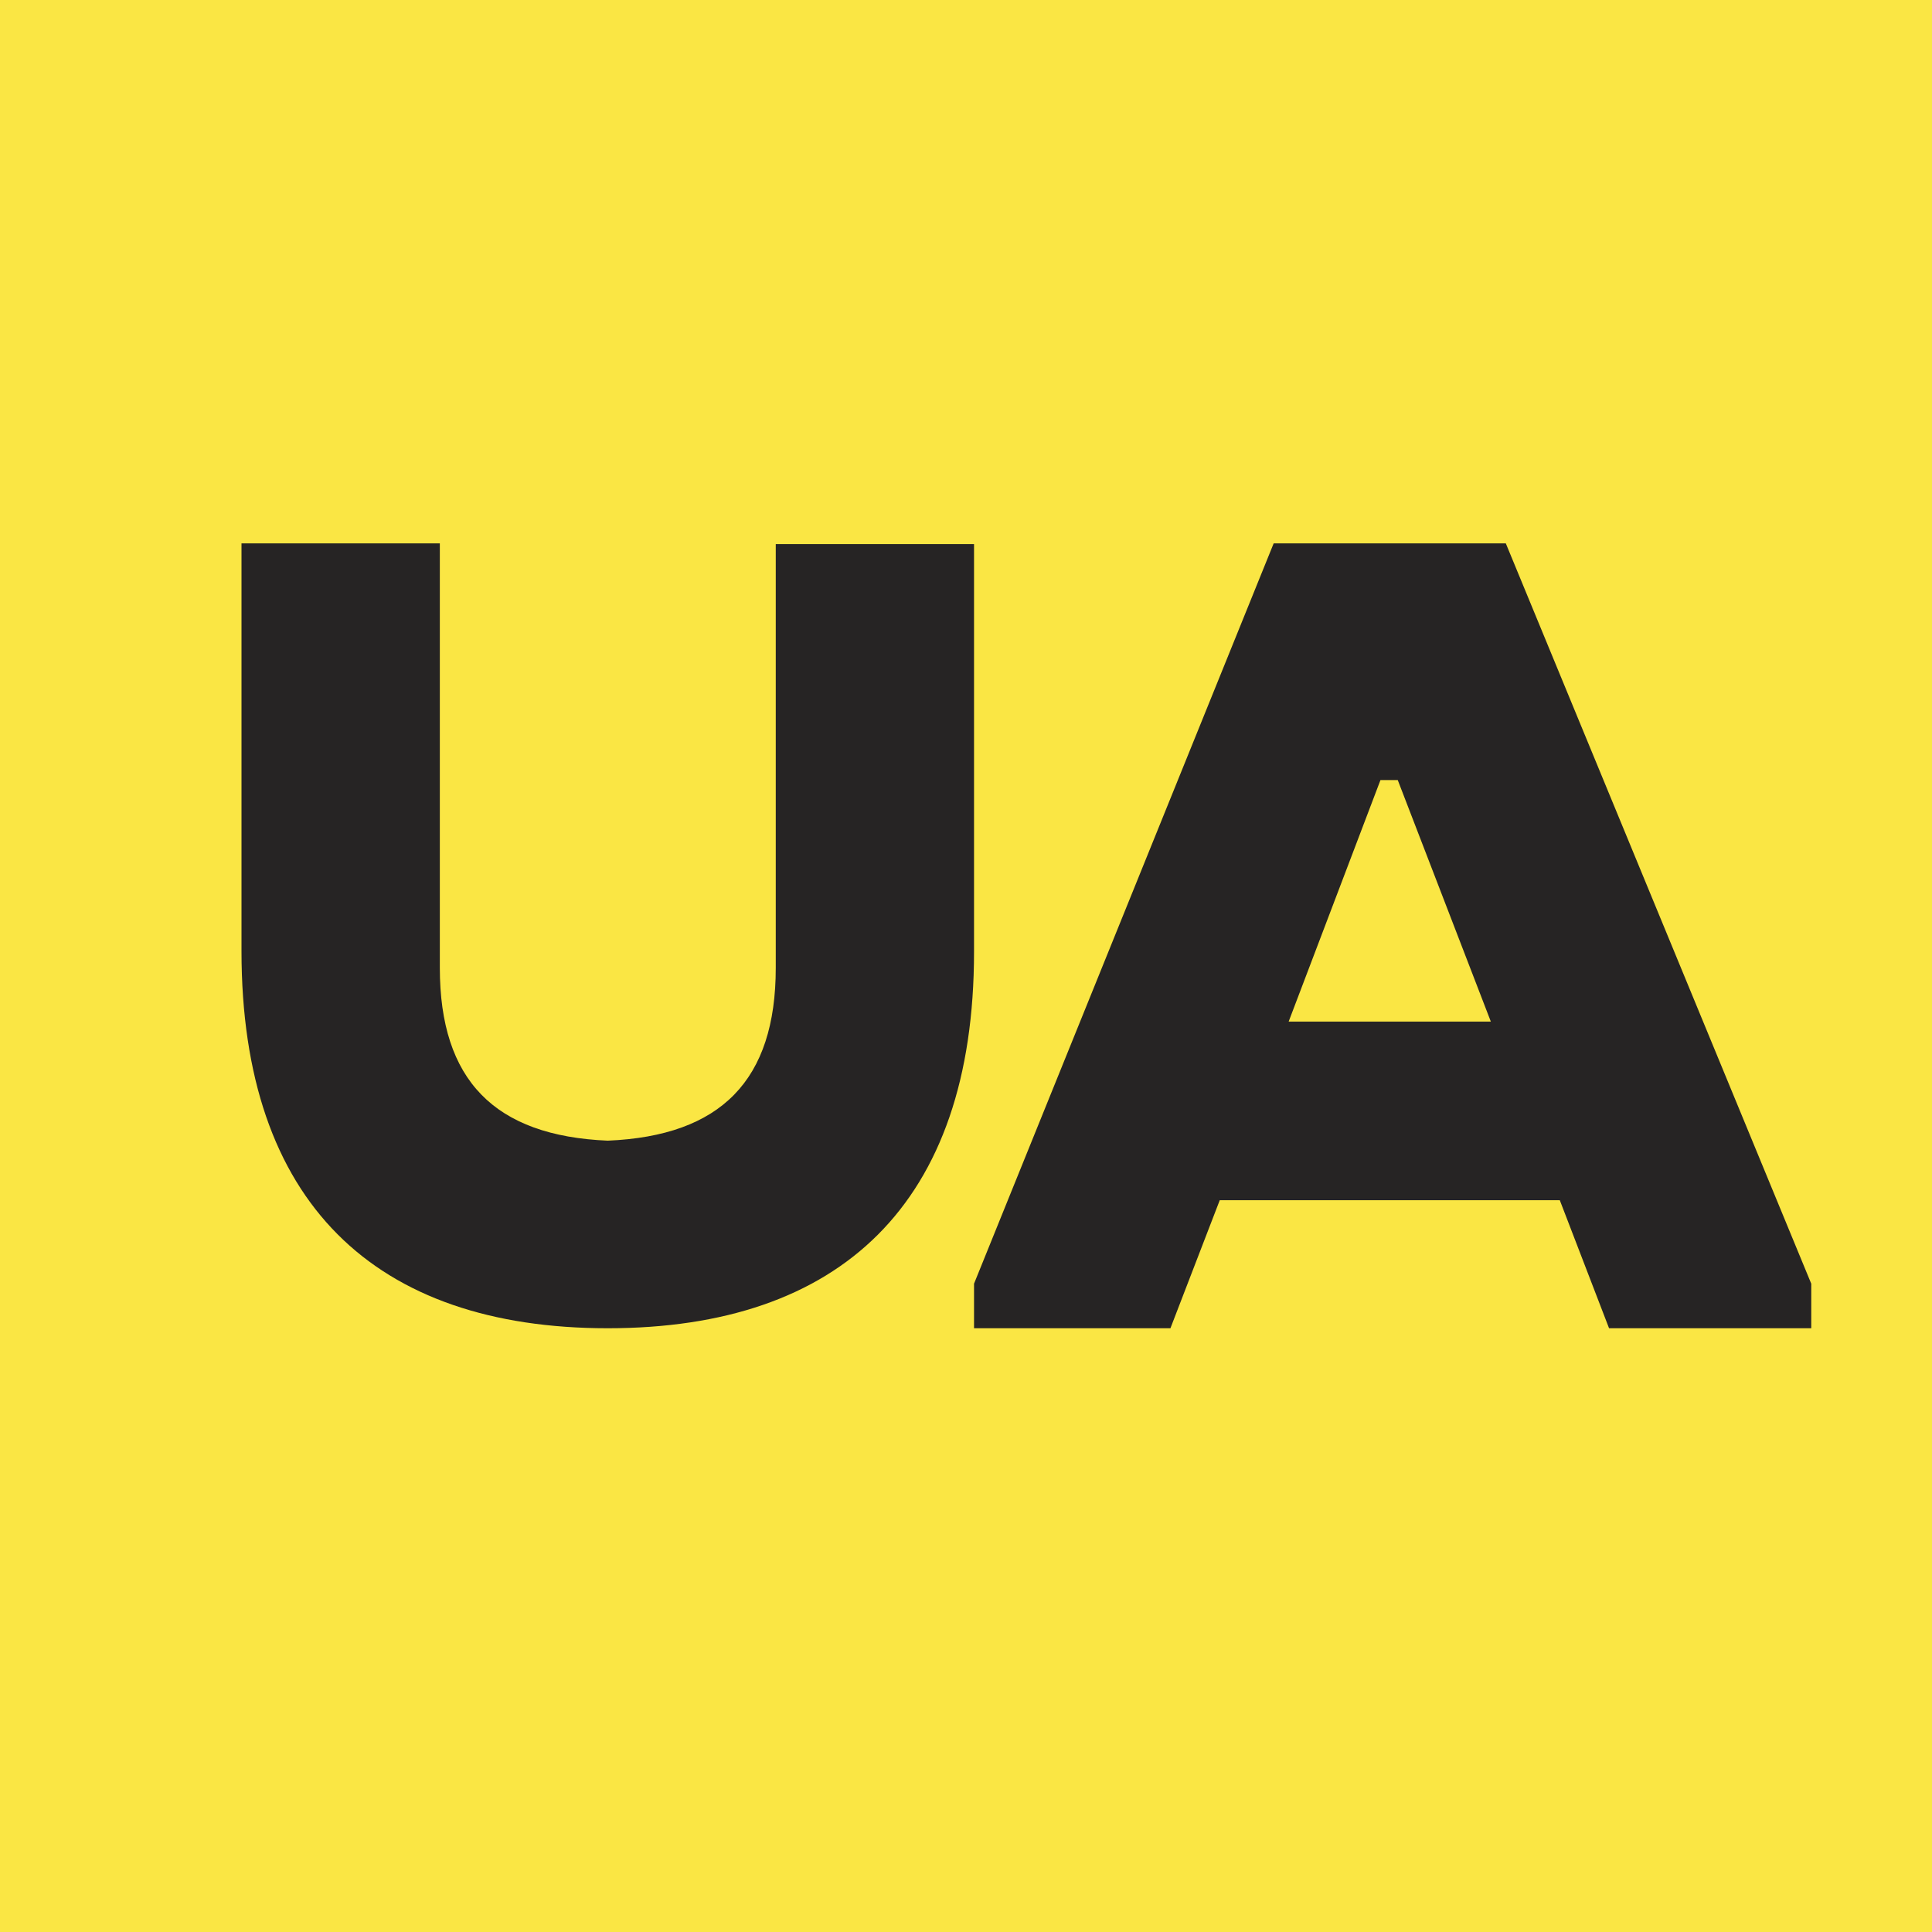 <svg width="32" height="32" viewBox="0 0 32 32" fill="none" xmlns="http://www.w3.org/2000/svg">
<rect width="32" height="32" fill="#FAE644"/>
<path d="M4 15.753V9H7.285V16.031C7.285 17.893 8.193 18.814 10.066 18.893C11.941 18.814 12.849 17.893 12.849 16.031V9.012H16.133V15.765C16.133 19.943 13.911 22 10.066 22C6.22 22 4 19.931 4 15.753Z" fill="#262424"/>
<path d="M21.096 9H24.941L30 21.262V22H26.651L25.835 19.879H20.203L19.386 22H16.133V21.262L21.096 9ZM21.344 16.921H24.693L23.151 12.92H22.865L21.344 16.921Z" fill="#262424"/>
</svg>
